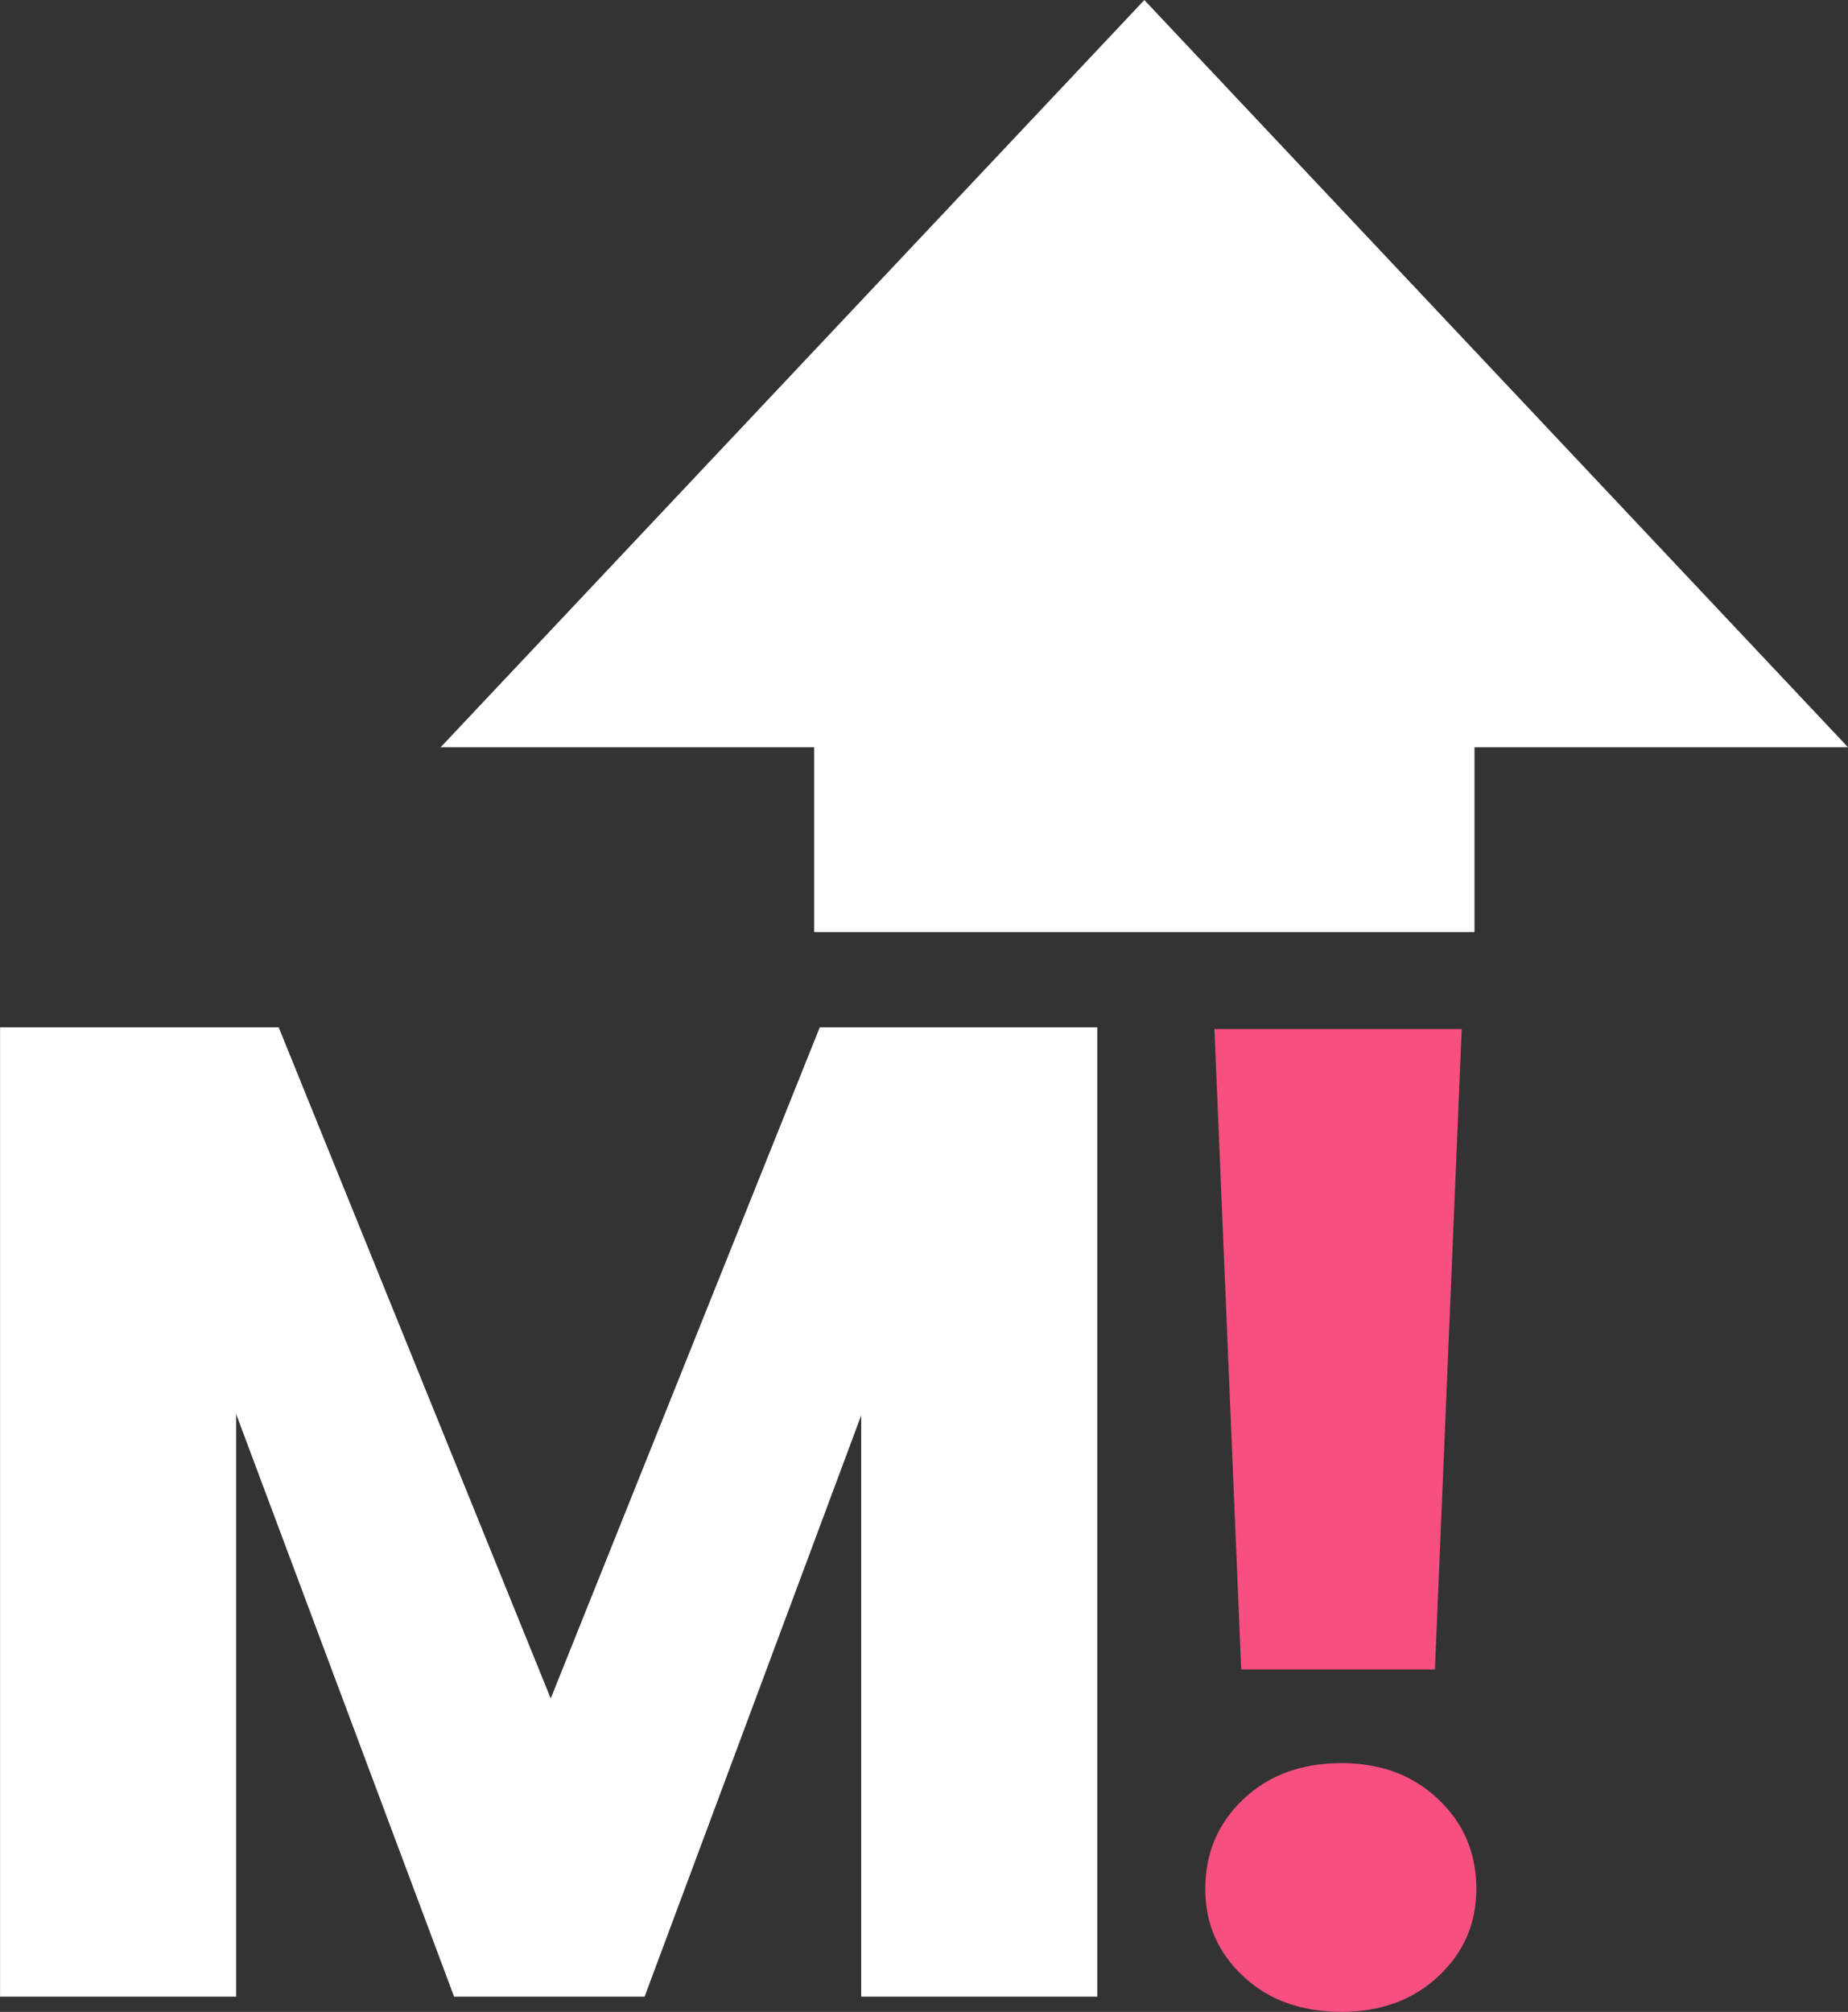 <svg xmlns="http://www.w3.org/2000/svg" xmlns:xlink="http://www.w3.org/1999/xlink" width="126.11" height="137.25" viewBox="200.21 2.52 126.11 137.25" zoomAndPan="magnify" preserveAspectRatio="xMidYMid meet" version="1.0"><rect x="200.21" y="2.52" width="126.11" height="137.25" fill="#333333" stroke="none"/><defs><g/><clipPath id="e0e1608e0e"><path d="M 230.195 2.523 L 326.32 2.523 L 326.32 66.105 L 230.195 66.105 Z M 230.195 2.523 " clip-rule="nonzero"/></clipPath><clipPath id="474041fee4"><path d="M 278.301 2.523 L 326.32 53.496 L 300.832 53.496 L 300.832 66.105 L 255.77 66.105 L 255.77 53.496 L 230.281 53.496 Z M 278.301 2.523 " clip-rule="nonzero"/></clipPath></defs><g clip-path="url(#e0e1608e0e)"><g clip-path="url(#474041fee4)"><path fill="#ffffff" d="M 326.32 66.105 L 230.195 66.105 L 230.195 2.523 L 326.32 2.523 Z M 326.32 66.105 " fill-opacity="1" fill-rule="nonzero"/></g></g><g fill="#ffffff" fill-opacity="1"><g transform="translate(194.37, 138.733)"><g><path d="M 80.719 -66.125 L 80.719 0 L 64.609 0 L 64.609 -39.656 L 49.828 0 L 36.828 0 L 21.953 -39.75 L 21.953 0 L 5.844 0 L 5.844 -66.125 L 24.859 -66.125 L 43.422 -20.344 L 61.781 -66.125 Z M 80.719 -66.125 "/></g></g></g><g fill="#f74f80" fill-opacity="1"><g transform="translate(273.787, 139.033)"><g><path d="M 26.172 -66.312 L 24.344 -22.625 L 11.125 -22.625 L 9.297 -66.312 Z M 17.969 0.734 C 15.227 0.734 12.992 -0.07 11.266 -1.688 C 9.535 -3.301 8.672 -5.289 8.672 -7.656 C 8.672 -10.094 9.535 -12.129 11.266 -13.766 C 12.992 -15.41 15.227 -16.234 17.969 -16.234 C 20.645 -16.234 22.848 -15.41 24.578 -13.766 C 26.305 -12.129 27.172 -10.094 27.172 -7.656 C 27.172 -5.289 26.305 -3.301 24.578 -1.688 C 22.848 -0.07 20.645 0.734 17.969 0.734 Z M 17.969 0.734 "/></g></g></g></svg>